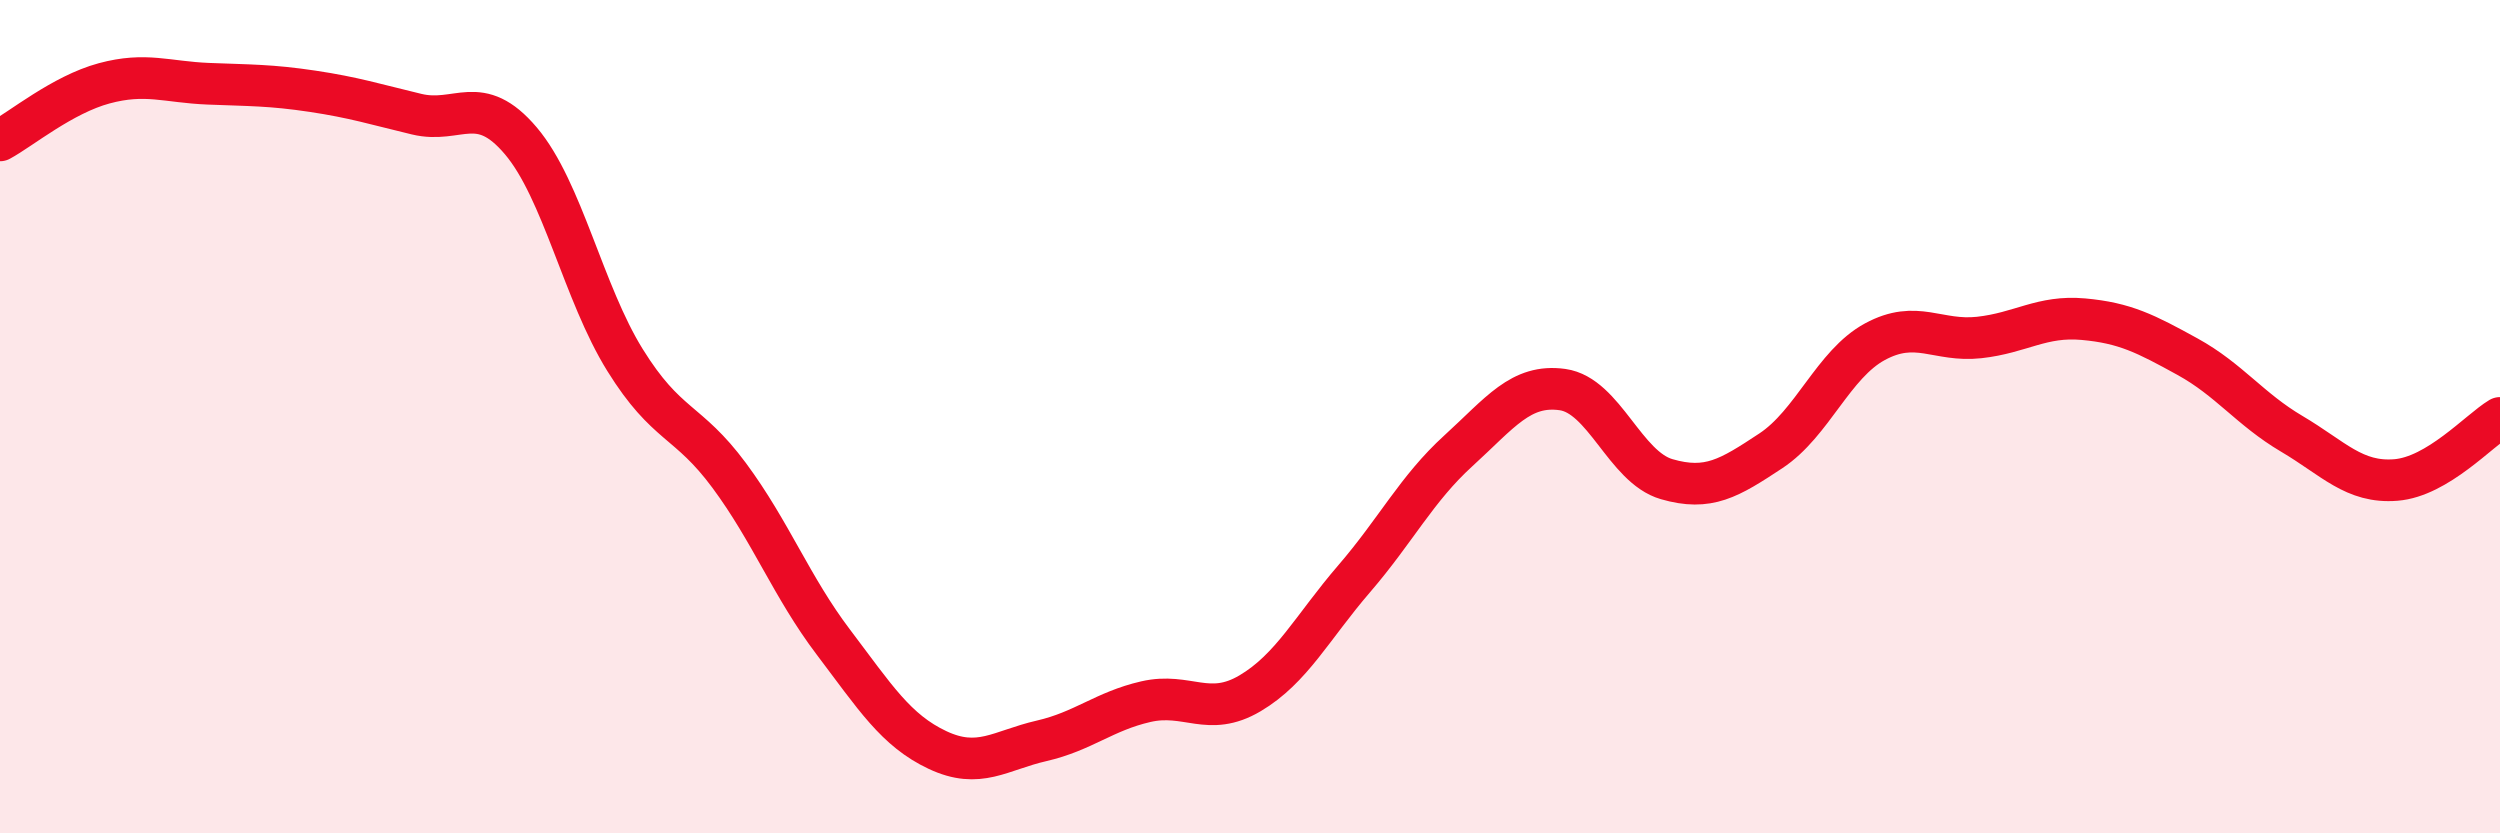 
    <svg width="60" height="20" viewBox="0 0 60 20" xmlns="http://www.w3.org/2000/svg">
      <path
        d="M 0,3.37 C 0.5,3.1 1.5,2.27 2.5,2 C 3.5,1.73 4,1.97 5,2.01 C 6,2.05 6.5,2.04 7.5,2.19 C 8.5,2.34 9,2.5 10,2.74 C 11,2.98 11.5,2.2 12.5,3.38 C 13.5,4.56 14,7.03 15,8.64 C 16,10.25 16.5,10.06 17.5,11.41 C 18.5,12.76 19,14.09 20,15.41 C 21,16.73 21.5,17.53 22.5,18 C 23.5,18.47 24,18.01 25,17.78 C 26,17.55 26.5,17.07 27.5,16.84 C 28.5,16.61 29,17.23 30,16.64 C 31,16.05 31.5,15.05 32.5,13.89 C 33.5,12.73 34,11.73 35,10.82 C 36,9.91 36.5,9.21 37.5,9.35 C 38.5,9.49 39,11.21 40,11.5 C 41,11.79 41.5,11.48 42.5,10.82 C 43.5,10.16 44,8.74 45,8.2 C 46,7.66 46.5,8.21 47.5,8.1 C 48.5,7.99 49,7.57 50,7.66 C 51,7.75 51.5,8.01 52.5,8.56 C 53.5,9.11 54,9.82 55,10.41 C 56,11 56.5,11.6 57.5,11.52 C 58.5,11.44 59.5,10.33 60,10.03L60 20L0 20Z"
        fill="#EB0A25"
        opacity="0.1"
        stroke-linecap="round"
        stroke-linejoin="round"
      />
      <path
        d="M 0,3.37 C 0.5,3.1 1.5,2.27 2.5,2 C 3.5,1.73 4,1.97 5,2.01 C 6,2.05 6.5,2.04 7.5,2.19 C 8.5,2.34 9,2.5 10,2.74 C 11,2.98 11.5,2.2 12.5,3.38 C 13.5,4.56 14,7.03 15,8.64 C 16,10.25 16.5,10.06 17.5,11.41 C 18.5,12.76 19,14.09 20,15.41 C 21,16.73 21.5,17.53 22.5,18 C 23.5,18.47 24,18.01 25,17.78 C 26,17.55 26.5,17.07 27.5,16.84 C 28.5,16.61 29,17.23 30,16.64 C 31,16.05 31.5,15.05 32.5,13.89 C 33.5,12.73 34,11.73 35,10.82 C 36,9.91 36.5,9.21 37.5,9.35 C 38.5,9.49 39,11.21 40,11.5 C 41,11.79 41.5,11.48 42.5,10.82 C 43.5,10.16 44,8.74 45,8.2 C 46,7.66 46.5,8.21 47.5,8.1 C 48.5,7.99 49,7.57 50,7.66 C 51,7.75 51.5,8.01 52.5,8.56 C 53.5,9.11 54,9.82 55,10.41 C 56,11 56.5,11.6 57.5,11.52 C 58.5,11.44 59.5,10.33 60,10.03"
        stroke="#EB0A25"
        stroke-width="1"
        fill="none"
        stroke-linecap="round"
        stroke-linejoin="round"
      />
    </svg>
  